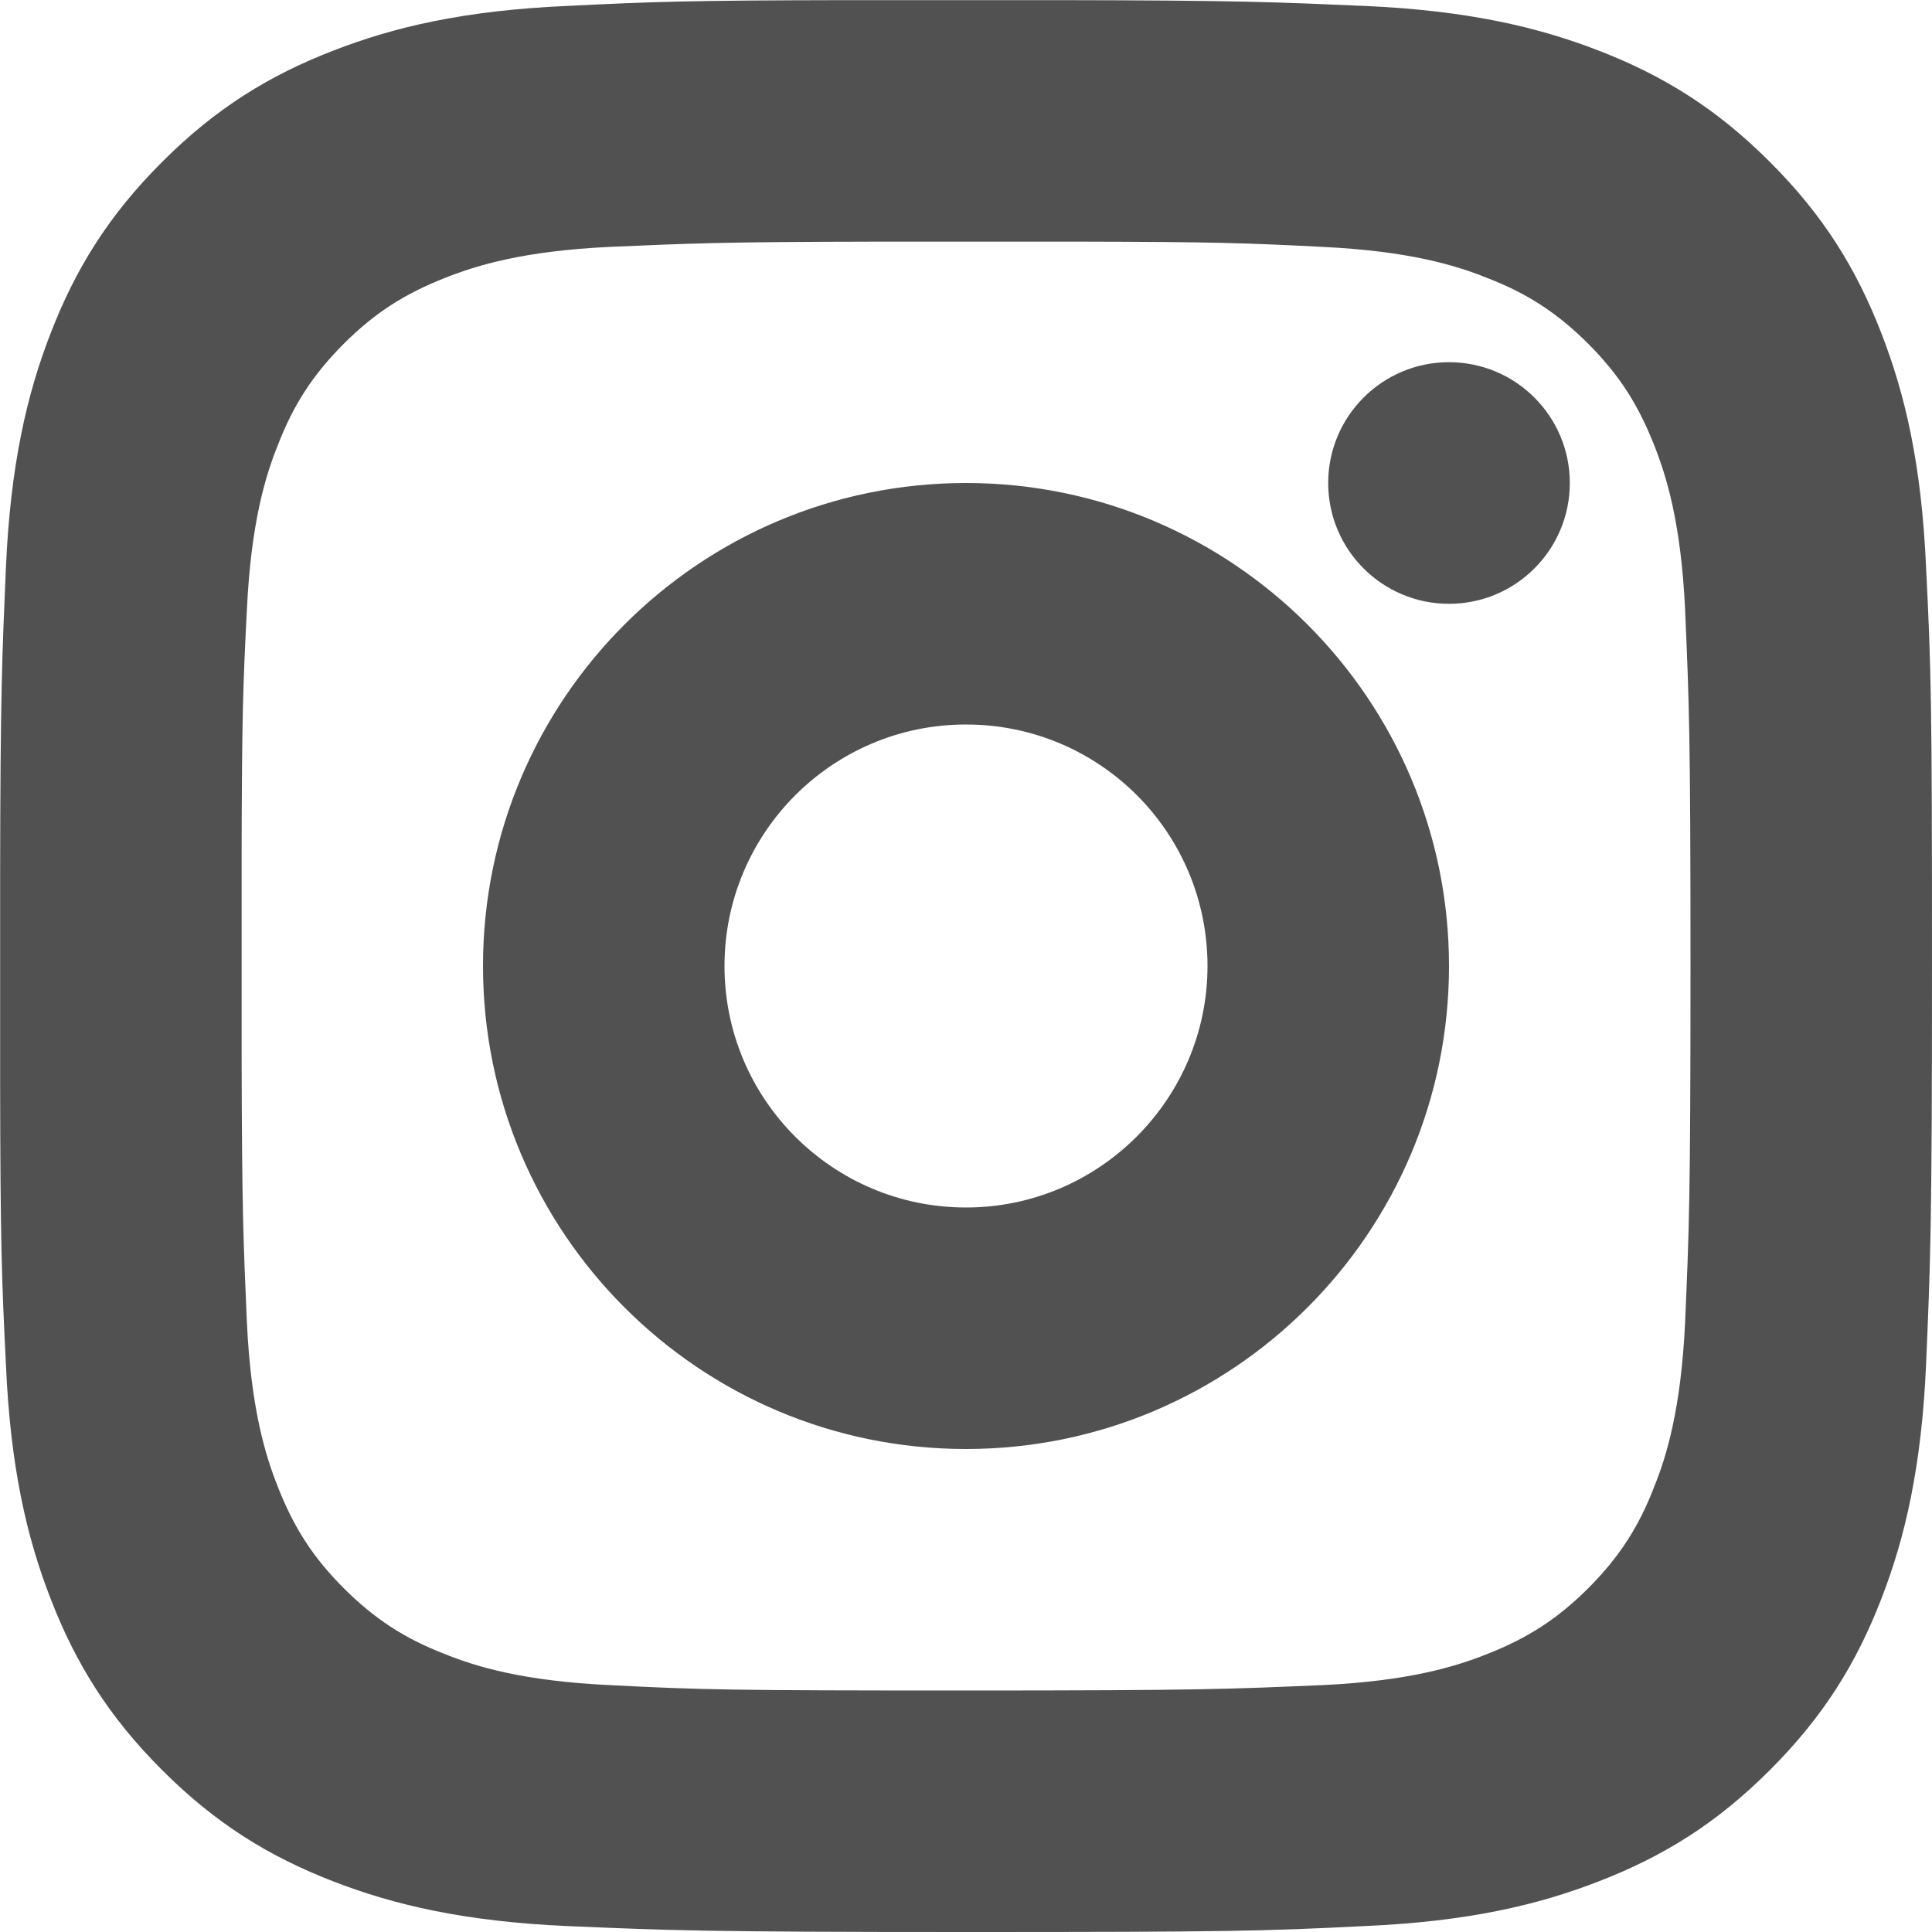 <?xml version="1.0" encoding="UTF-8"?>
<svg width="15px" height="15px" viewBox="0 0 15 15" version="1.1" xmlns="http://www.w3.org/2000/svg" xmlns:xlink="http://www.w3.org/1999/xlink">
    <title>Instagram</title>
    <g id="Page-1" stroke="none" stroke-width="1" fill="none" fill-rule="evenodd" opacity="0.85">
        <g id="Home-page---cyrillic" transform="translate(-478, -95)" fill="#333333">
            <g id="Bellow-header" transform="translate(120, 57)">
                <g id="social-links" transform="translate(313, 38)">
                    <path d="M53.212,0.001 C54.616,0.003 54.9,0.016 55.595,0.046 C56.389,0.081 56.94,0.209 57.415,0.394 C57.908,0.585 58.325,0.84 58.742,1.258 C59.16,1.675 59.415,2.092 59.606,2.585 C59.791,3.06 59.919,3.605 59.954,4.405 C59.994,5.205 60,5.46 60,7.5 C60,9.54 59.988,9.795 59.954,10.595 C59.919,11.389 59.791,11.94 59.606,12.415 C59.415,12.908 59.16,13.325 58.742,13.742 C58.325,14.16 57.908,14.415 57.415,14.606 C56.94,14.791 56.395,14.919 55.595,14.954 C54.795,14.994 54.54,15 52.5,15 C50.46,15 50.205,14.988 49.405,14.954 C48.611,14.919 48.06,14.791 47.585,14.606 C47.092,14.415 46.675,14.16 46.258,13.742 C45.84,13.325 45.585,12.908 45.394,12.415 C45.209,11.94 45.081,11.395 45.046,10.595 C45.013,9.934 45.003,9.645 45.001,8.415 L45.001,6.788 C45.003,5.384 45.016,5.1 45.046,4.405 C45.081,3.611 45.209,3.06 45.394,2.585 C45.585,2.092 45.84,1.675 46.258,1.258 C46.675,0.84 47.092,0.585 47.585,0.394 C48.06,0.209 48.605,0.081 49.405,0.046 C50.066,0.013 50.355,0.003 51.585,0.001 Z M53.384,1.876 L51.809,1.876 C50.6,1.878 50.352,1.89 49.73,1.917 C49.062,1.949 48.702,2.06 48.459,2.156 C48.136,2.283 47.908,2.431 47.669,2.669 C47.431,2.908 47.278,3.141 47.156,3.459 C47.06,3.697 46.949,4.062 46.917,4.73 C46.887,5.313 46.878,5.57 46.876,6.616 L46.876,8.191 C46.878,9.4 46.89,9.648 46.917,10.27 C46.949,10.938 47.06,11.298 47.156,11.541 C47.283,11.864 47.431,12.092 47.669,12.331 C47.908,12.569 48.141,12.722 48.459,12.844 C48.697,12.94 49.062,13.051 49.73,13.083 C50.45,13.12 50.667,13.125 52.5,13.125 C54.333,13.125 54.544,13.114 55.27,13.083 C55.938,13.051 56.298,12.94 56.541,12.844 C56.864,12.717 57.092,12.569 57.331,12.331 C57.569,12.092 57.722,11.859 57.844,11.541 C57.94,11.303 58.051,10.938 58.083,10.27 C58.114,9.55 58.125,9.327 58.125,7.5 C58.125,5.673 58.114,5.456 58.083,4.73 C58.051,4.062 57.94,3.702 57.844,3.459 C57.717,3.136 57.569,2.908 57.331,2.669 C57.092,2.431 56.859,2.278 56.541,2.156 C56.303,2.06 55.938,1.949 55.27,1.917 C54.687,1.887 54.43,1.878 53.384,1.876 Z M52.5,3.75 C54.57,3.75 56.25,5.43 56.25,7.5 C56.25,9.57 54.57,11.25 52.5,11.25 C50.43,11.25 48.75,9.57 48.75,7.5 C48.75,5.43 50.43,3.75 52.5,3.75 Z M52.5,5.625 C51.463,5.625 50.625,6.467 50.625,7.5 C50.625,8.537 51.467,9.375 52.5,9.375 C53.533,9.375 54.375,8.533 54.375,7.5 C54.375,6.463 53.537,5.625 52.5,5.625 Z M56.25,2.812 C56.768,2.812 57.188,3.232 57.188,3.75 C57.188,4.268 56.768,4.688 56.25,4.688 C55.732,4.688 55.312,4.268 55.312,3.75 C55.312,3.232 55.732,2.812 56.25,2.812 Z" id="Instagram"></path>
                </g>
            </g>
        </g>
    </g>
</svg>